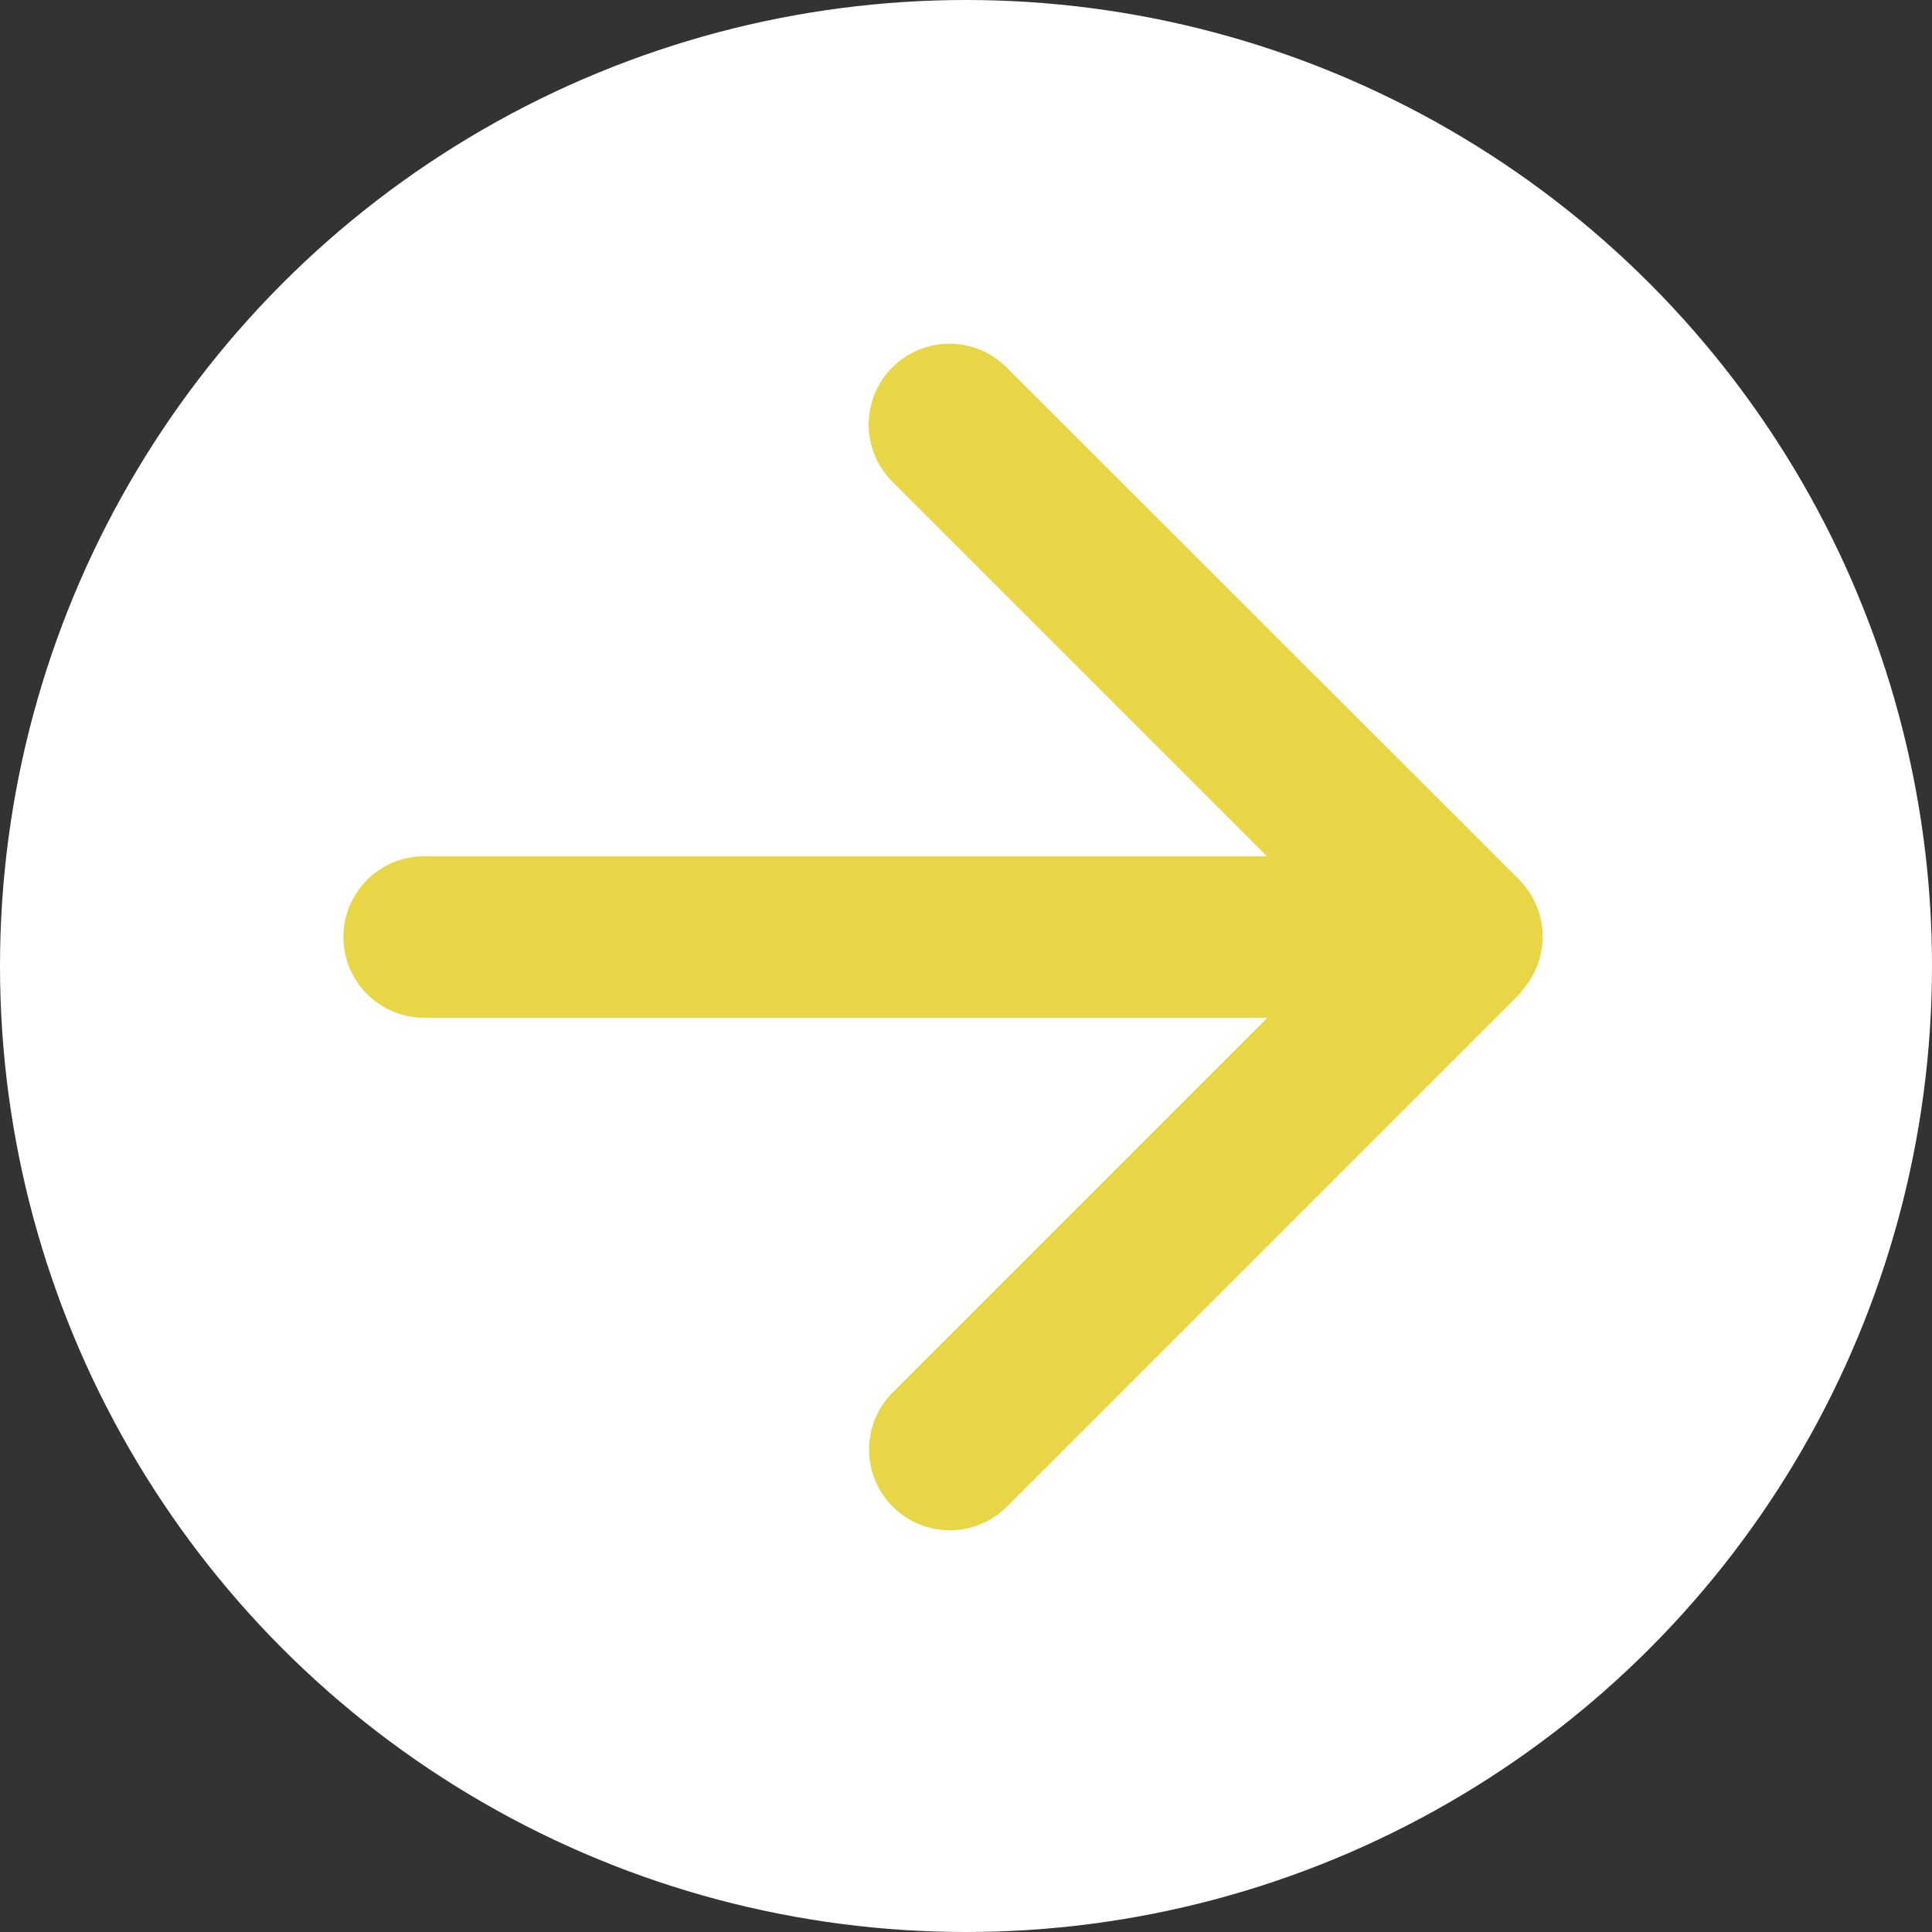 <svg xmlns="http://www.w3.org/2000/svg" width="24" height="24" viewBox="0 0 24 24"><rect x="0" y="0" width="24" height="24" fill="#333333" stroke="none"/><g transform="translate(-0.375 -0.375)"><circle cx="12" cy="12" r="12" transform="translate(0.375 0.375)" fill="#fff"/><path d="M312.592,200.407c.011-.013.02-.027.031-.041s.019-.025.028-.038.02-.032.029-.048.015-.024.022-.036.016-.032.023-.049.013-.027.019-.04.012-.032.017-.048.011-.03.016-.045.008-.032.012-.048.008-.031.011-.047.006-.038.009-.056,0-.027.006-.041a1.012,1.012,0,0,0,0-.2c0-.014,0-.027-.006-.04s0-.038-.009-.057-.008-.031-.011-.047-.008-.032-.012-.048-.01-.03-.016-.045-.011-.032-.018-.048-.012-.027-.019-.04-.015-.033-.023-.049-.014-.024-.022-.036-.018-.032-.029-.048-.019-.025-.028-.038-.02-.028-.031-.041-.035-.04-.054-.059l-.012-.014L306.16,192.7a1,1,0,1,0-1.419,1.419l4.654,4.654H298.925a1,1,0,0,0,0,2.006H309.4l-4.654,4.654a1,1,0,0,0,1.419,1.419l6.366-6.366.012-.014C312.557,200.447,312.575,200.427,312.592,200.407Z" transform="translate(-293.281 -187.761)" fill="#e8d647"/></g></svg>